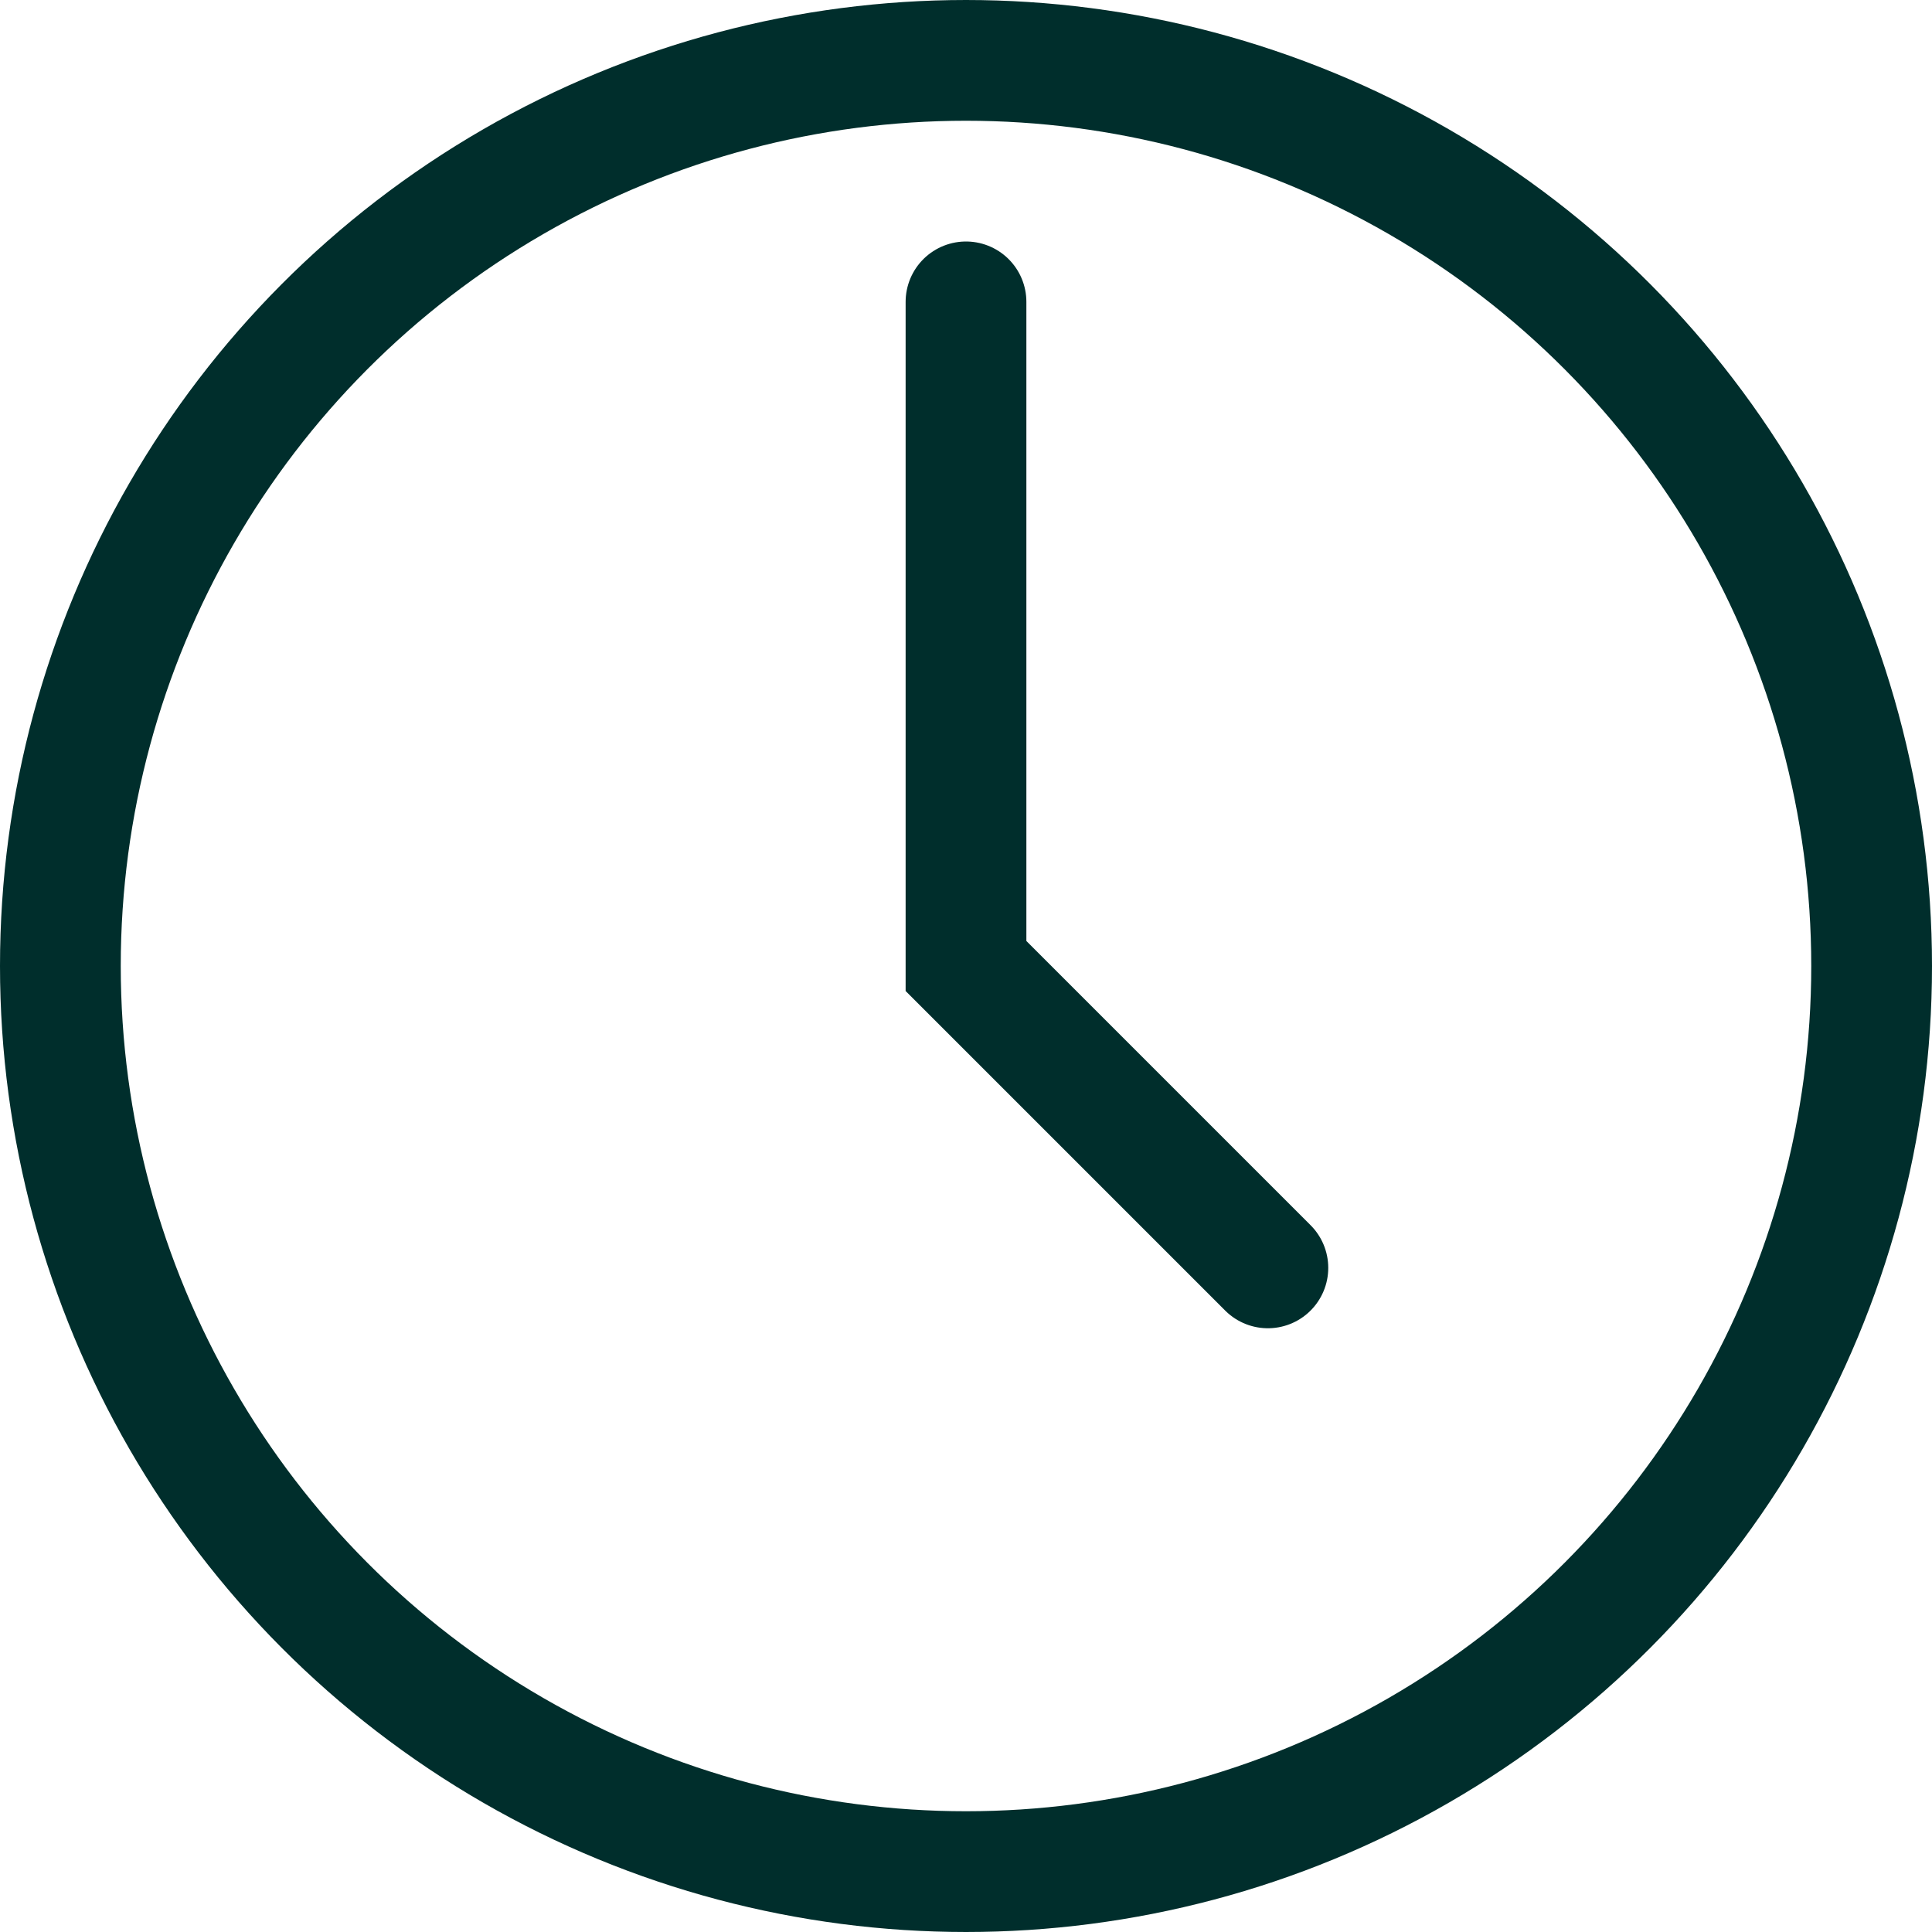 <svg xmlns="http://www.w3.org/2000/svg" width="32" height="32" viewBox="0 0 32 32" fill="none"><circle cx="16" cy="16" r="15" stroke="#002E2C" stroke-width="2"></circle><path d="M16 5L16 16L21 21" stroke="#002E2C" stroke-width="2" stroke-linecap="round"></path></svg>